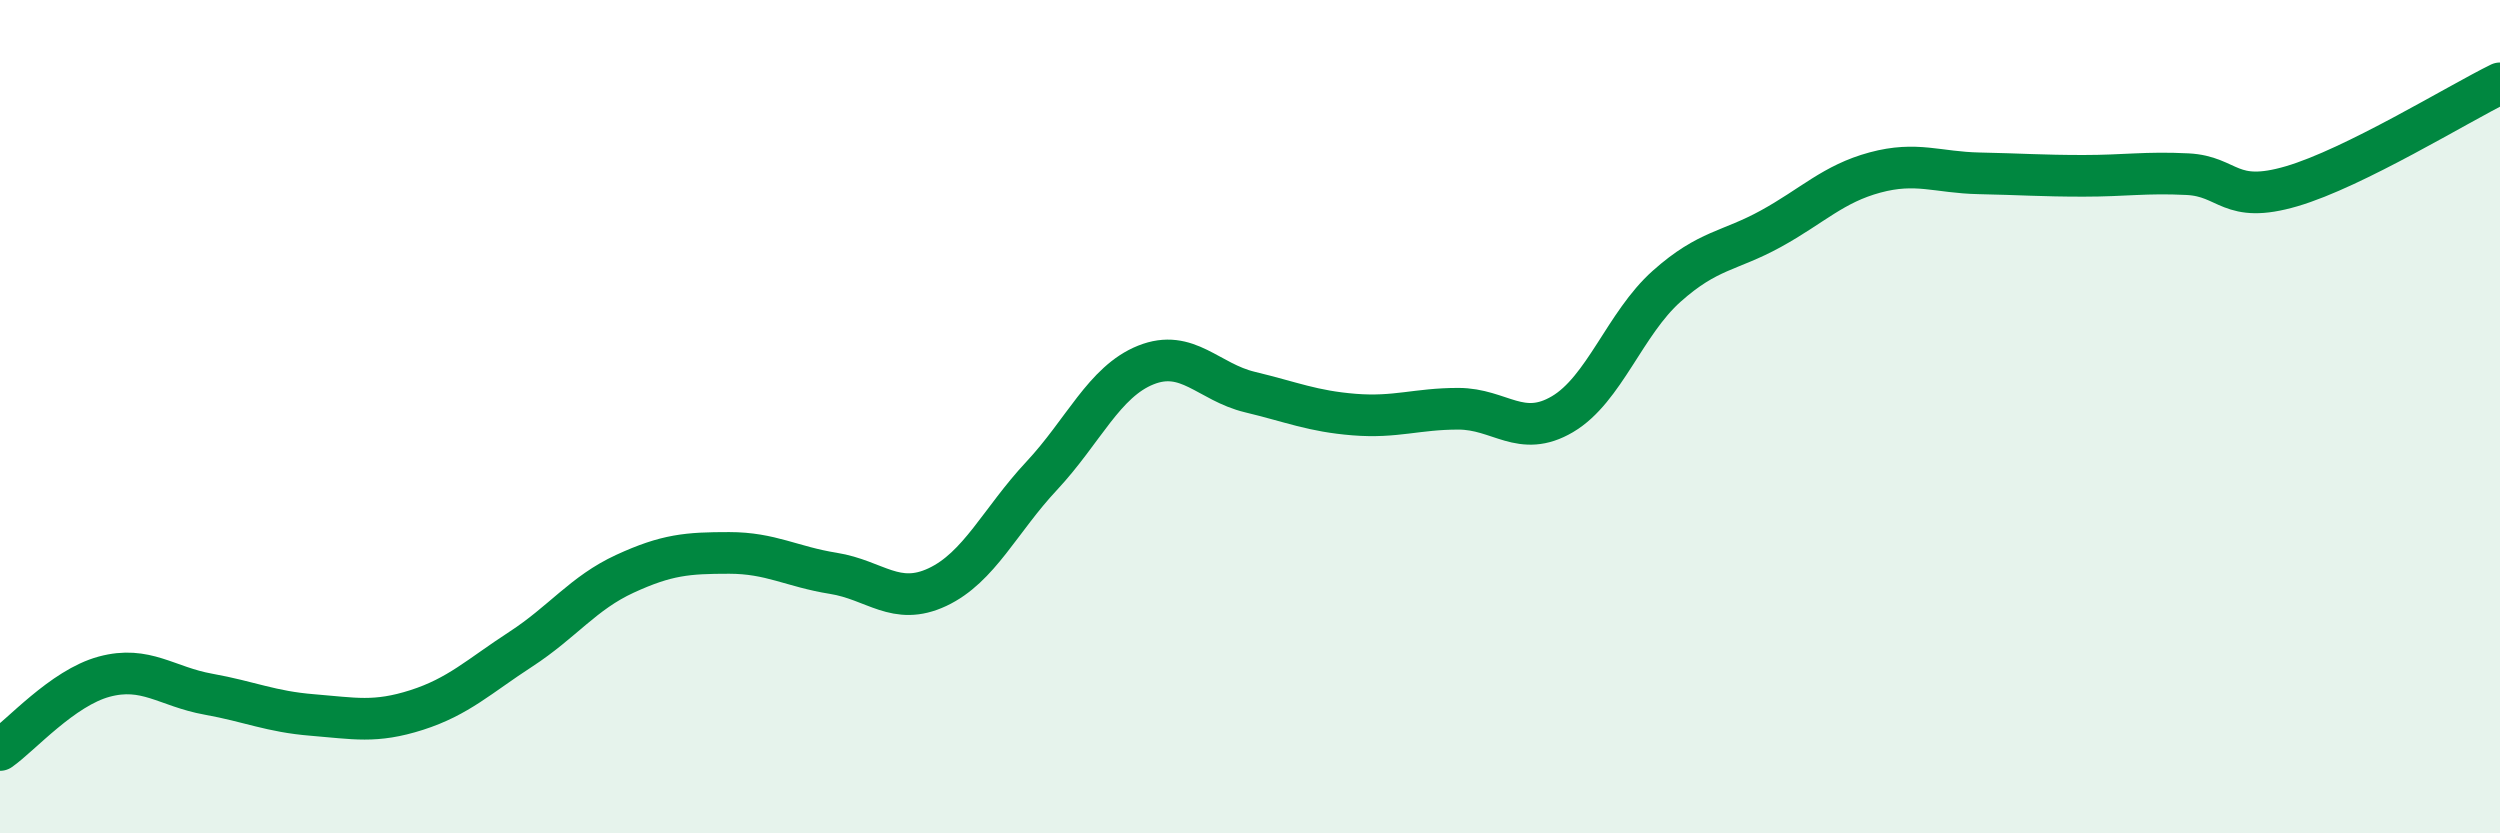 
    <svg width="60" height="20" viewBox="0 0 60 20" xmlns="http://www.w3.org/2000/svg">
      <path
        d="M 0,18 C 0.5,17.65 1.5,16.51 2.5,16.24 C 3.5,15.97 4,16.48 5,16.66 C 6,16.84 6.5,17.08 7.5,17.16 C 8.5,17.24 9,17.36 10,17.04 C 11,16.72 11.5,16.23 12.5,15.58 C 13.5,14.93 14,14.23 15,13.77 C 16,13.31 16.5,13.27 17.5,13.27 C 18.5,13.27 19,13.6 20,13.76 C 21,13.92 21.5,14.56 22.5,14.09 C 23.5,13.62 24,12.49 25,11.42 C 26,10.35 26.5,9.16 27.5,8.76 C 28.5,8.36 29,9.17 30,9.41 C 31,9.65 31.5,9.87 32.5,9.95 C 33.5,10.03 34,9.81 35,9.81 C 36,9.81 36.5,10.53 37.5,9.94 C 38.5,9.35 39,7.76 40,6.87 C 41,5.98 41.5,6.04 42.5,5.49 C 43.5,4.94 44,4.41 45,4.14 C 46,3.87 46.5,4.14 47.5,4.16 C 48.5,4.18 49,4.22 50,4.22 C 51,4.22 51.5,4.13 52.5,4.18 C 53.5,4.23 53.5,4.91 55,4.47 C 56.5,4.03 59,2.49 60,2L60 20L0 20Z"
        fill="#008740"
        opacity="0.1"
        stroke-linecap="round"
        stroke-linejoin="round"
      />
      <path
        d="M 0,18 C 0.5,17.65 1.5,16.51 2.5,16.24 C 3.5,15.97 4,16.48 5,16.66 C 6,16.84 6.5,17.08 7.5,17.16 C 8.5,17.24 9,17.36 10,17.04 C 11,16.72 11.5,16.23 12.5,15.58 C 13.5,14.93 14,14.23 15,13.77 C 16,13.31 16.5,13.27 17.5,13.27 C 18.5,13.27 19,13.6 20,13.76 C 21,13.92 21.5,14.56 22.5,14.09 C 23.5,13.62 24,12.49 25,11.42 C 26,10.35 26.5,9.16 27.5,8.76 C 28.5,8.36 29,9.17 30,9.41 C 31,9.65 31.5,9.87 32.5,9.95 C 33.5,10.03 34,9.81 35,9.81 C 36,9.81 36.5,10.53 37.5,9.94 C 38.5,9.35 39,7.76 40,6.87 C 41,5.98 41.5,6.04 42.5,5.49 C 43.5,4.94 44,4.41 45,4.14 C 46,3.87 46.5,4.14 47.5,4.16 C 48.5,4.18 49,4.22 50,4.22 C 51,4.22 51.5,4.13 52.5,4.18 C 53.5,4.23 53.5,4.91 55,4.47 C 56.5,4.03 59,2.49 60,2"
        stroke="#008740"
        stroke-width="1"
        fill="none"
        stroke-linecap="round"
        stroke-linejoin="round"
      />
    </svg>
  